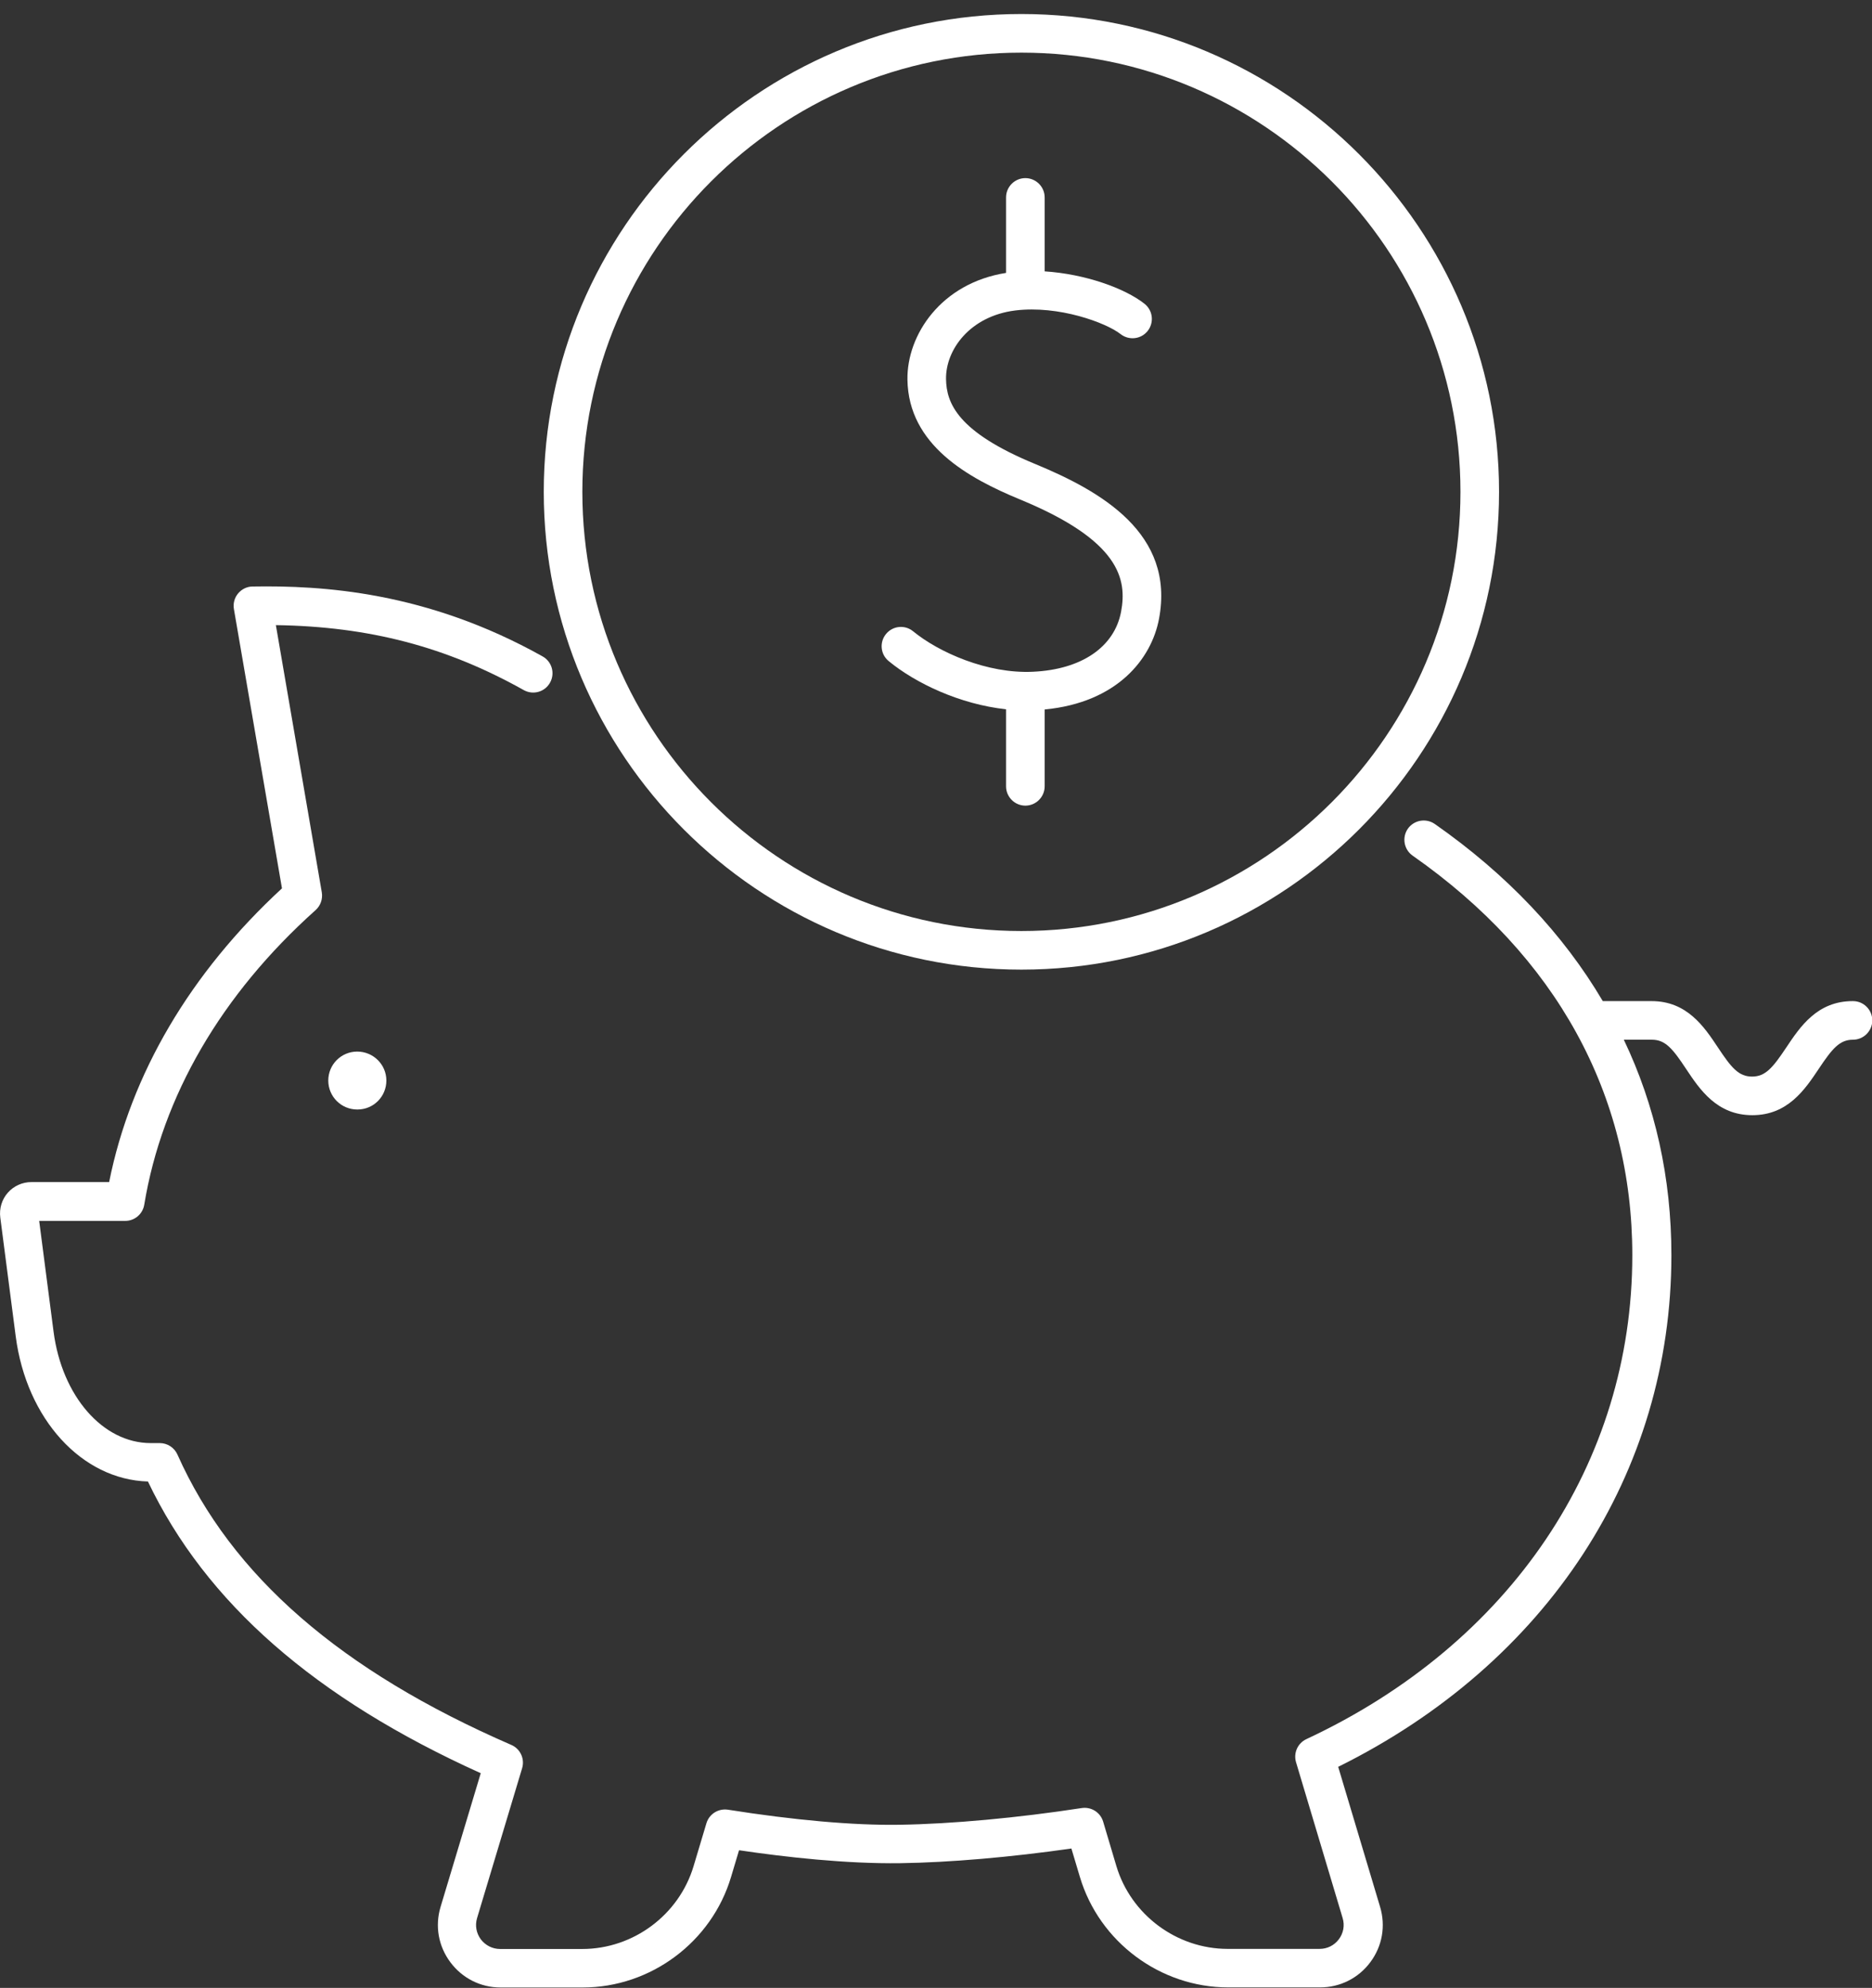 <svg width="130" height="138" viewBox="0 0 130 138" fill="none" xmlns="http://www.w3.org/2000/svg">
<rect x="0" y="0" width="130" height="138" fill="#333333" stroke="none"/>
<g clip-path="url(#clip0_25_985)">
<path d="M22.797 75.012C22.797 76.124 23.695 77.022 24.807 77.022H24.827C25.94 77.022 26.831 76.124 26.831 75.012C26.831 73.899 25.92 73.001 24.807 73.001C23.695 73.001 22.797 73.899 22.797 75.012Z" fill="white"/>
<path d="M128.66 69.497C126.194 69.497 125.008 71.279 124.05 72.713C123.111 74.12 122.602 74.737 121.671 74.737C120.739 74.737 120.23 74.12 119.299 72.713C118.347 71.279 117.154 69.497 114.695 69.497H111.304C108.563 64.853 104.663 60.712 99.638 57.201C99.028 56.779 98.197 56.926 97.768 57.529C97.346 58.139 97.493 58.97 98.097 59.398C108.081 66.381 113.355 75.977 113.355 87.14C113.355 101.561 104.891 114.118 90.719 120.732C90.115 121.013 89.814 121.697 90.002 122.333L93.238 133.149C93.392 133.658 93.299 134.194 92.977 134.623C92.655 135.052 92.173 135.293 91.637 135.293H85.257C81.719 135.293 78.536 132.928 77.524 129.537L76.606 126.454C76.412 125.811 75.775 125.416 75.119 125.516C70.669 126.2 66.059 126.622 62.467 126.676C59.291 126.729 55.062 126.347 50.553 125.63C49.889 125.53 49.253 125.925 49.058 126.568L48.167 129.544C47.155 132.934 43.979 135.3 40.434 135.3H34.731C34.202 135.3 33.713 135.052 33.391 134.63C33.076 134.201 32.976 133.665 33.13 133.155L36.259 122.749C36.454 122.099 36.132 121.402 35.509 121.134C23.661 115.988 16.076 109.394 12.323 100.978C12.109 100.495 11.626 100.18 11.097 100.18H10.467C7.143 100.18 4.302 96.924 3.719 92.441L2.721 84.755H8.698C9.355 84.755 9.911 84.279 10.018 83.629C11.258 76.104 15.372 69.034 21.919 63.178C22.261 62.87 22.422 62.407 22.348 61.952L19.158 43.397C25.645 43.491 31.012 44.904 36.373 47.907C37.017 48.268 37.834 48.041 38.196 47.391C38.558 46.747 38.33 45.93 37.68 45.568C29.612 41.051 22.328 40.636 17.543 40.716C17.155 40.716 16.786 40.897 16.532 41.199C16.284 41.5 16.176 41.896 16.243 42.278L19.581 61.67C13.208 67.547 9.08 74.563 7.579 82.061H2.178C1.555 82.061 0.958 82.329 0.543 82.798C0.127 83.267 -0.06 83.897 0.02 84.52L1.092 92.776C1.843 98.518 5.683 102.713 10.273 102.847C14.293 111.264 21.872 117.897 33.385 123.097L30.597 132.371C30.195 133.705 30.443 135.105 31.274 136.218C32.105 137.33 33.371 137.973 34.765 137.973H40.468C45.185 137.973 49.42 134.817 50.767 130.301L51.323 128.445C54.533 128.92 58.761 129.396 62.534 129.343C65.931 129.296 70.2 128.927 74.402 128.324L74.991 130.294C76.338 134.811 80.573 137.967 85.291 137.967H91.67C93.057 137.967 94.331 137.33 95.161 136.218C95.992 135.105 96.24 133.705 95.838 132.371L92.93 122.655C107.444 115.465 116.069 102.264 116.069 87.134C116.069 81.773 114.95 76.754 112.765 72.177H114.715C115.646 72.177 116.156 72.794 117.087 74.201C118.039 75.635 119.232 77.417 121.691 77.417C124.15 77.417 125.343 75.635 126.301 74.201C127.239 72.794 127.749 72.177 128.68 72.177C129.417 72.177 130.02 71.574 130.02 70.837C130.02 70.1 129.417 69.497 128.68 69.497H128.66Z" fill="white"/>
<path d="M70.931 67.312C89.218 67.312 104.101 52.43 104.101 34.143C104.101 15.856 89.218 0.973 70.931 0.973C52.644 0.973 37.761 15.856 37.761 34.143C37.761 52.43 52.644 67.312 70.931 67.312ZM70.931 3.654C87.744 3.654 101.421 17.33 101.421 34.143C101.421 50.955 87.744 64.632 70.931 64.632C54.118 64.632 40.441 50.955 40.441 34.143C40.441 17.33 54.118 3.654 70.931 3.654Z" fill="white"/>
<path d="M69.865 49.24V54.587C69.865 55.324 70.468 55.928 71.206 55.928C71.943 55.928 72.546 55.324 72.546 54.587V49.253C77.592 48.771 79.964 45.735 80.487 42.961C81.606 37.038 76.472 34.103 71.876 32.206C66.481 29.982 65.724 27.978 65.697 26.316C65.664 24.299 67.339 21.947 70.509 21.552C73.517 21.183 76.814 22.403 77.819 23.194C78.402 23.649 79.24 23.555 79.702 22.972C80.158 22.389 80.064 21.552 79.481 21.089C78.108 20.004 75.347 19.019 72.546 18.838V13.705C72.546 12.968 71.943 12.365 71.206 12.365C70.468 12.365 69.865 12.968 69.865 13.705V18.945C65.356 19.655 62.97 23.247 63.017 26.356C63.084 30.9 67.239 33.191 70.85 34.679C77.772 37.533 78.275 40.214 77.853 42.465C77.391 44.918 75.106 46.479 71.735 46.633C68.552 46.787 65.188 45.28 63.412 43.826C62.843 43.357 61.998 43.437 61.529 44.013C61.06 44.583 61.141 45.427 61.717 45.896C63.566 47.417 66.642 48.892 69.872 49.24H69.865Z" fill="white"/>
</g>
<defs>
<clipPath id="clip0_25_985">
<rect width="130" height="137" fill="white" transform="translate(0 0.973)"/>
</clipPath>
</defs>
</svg>
